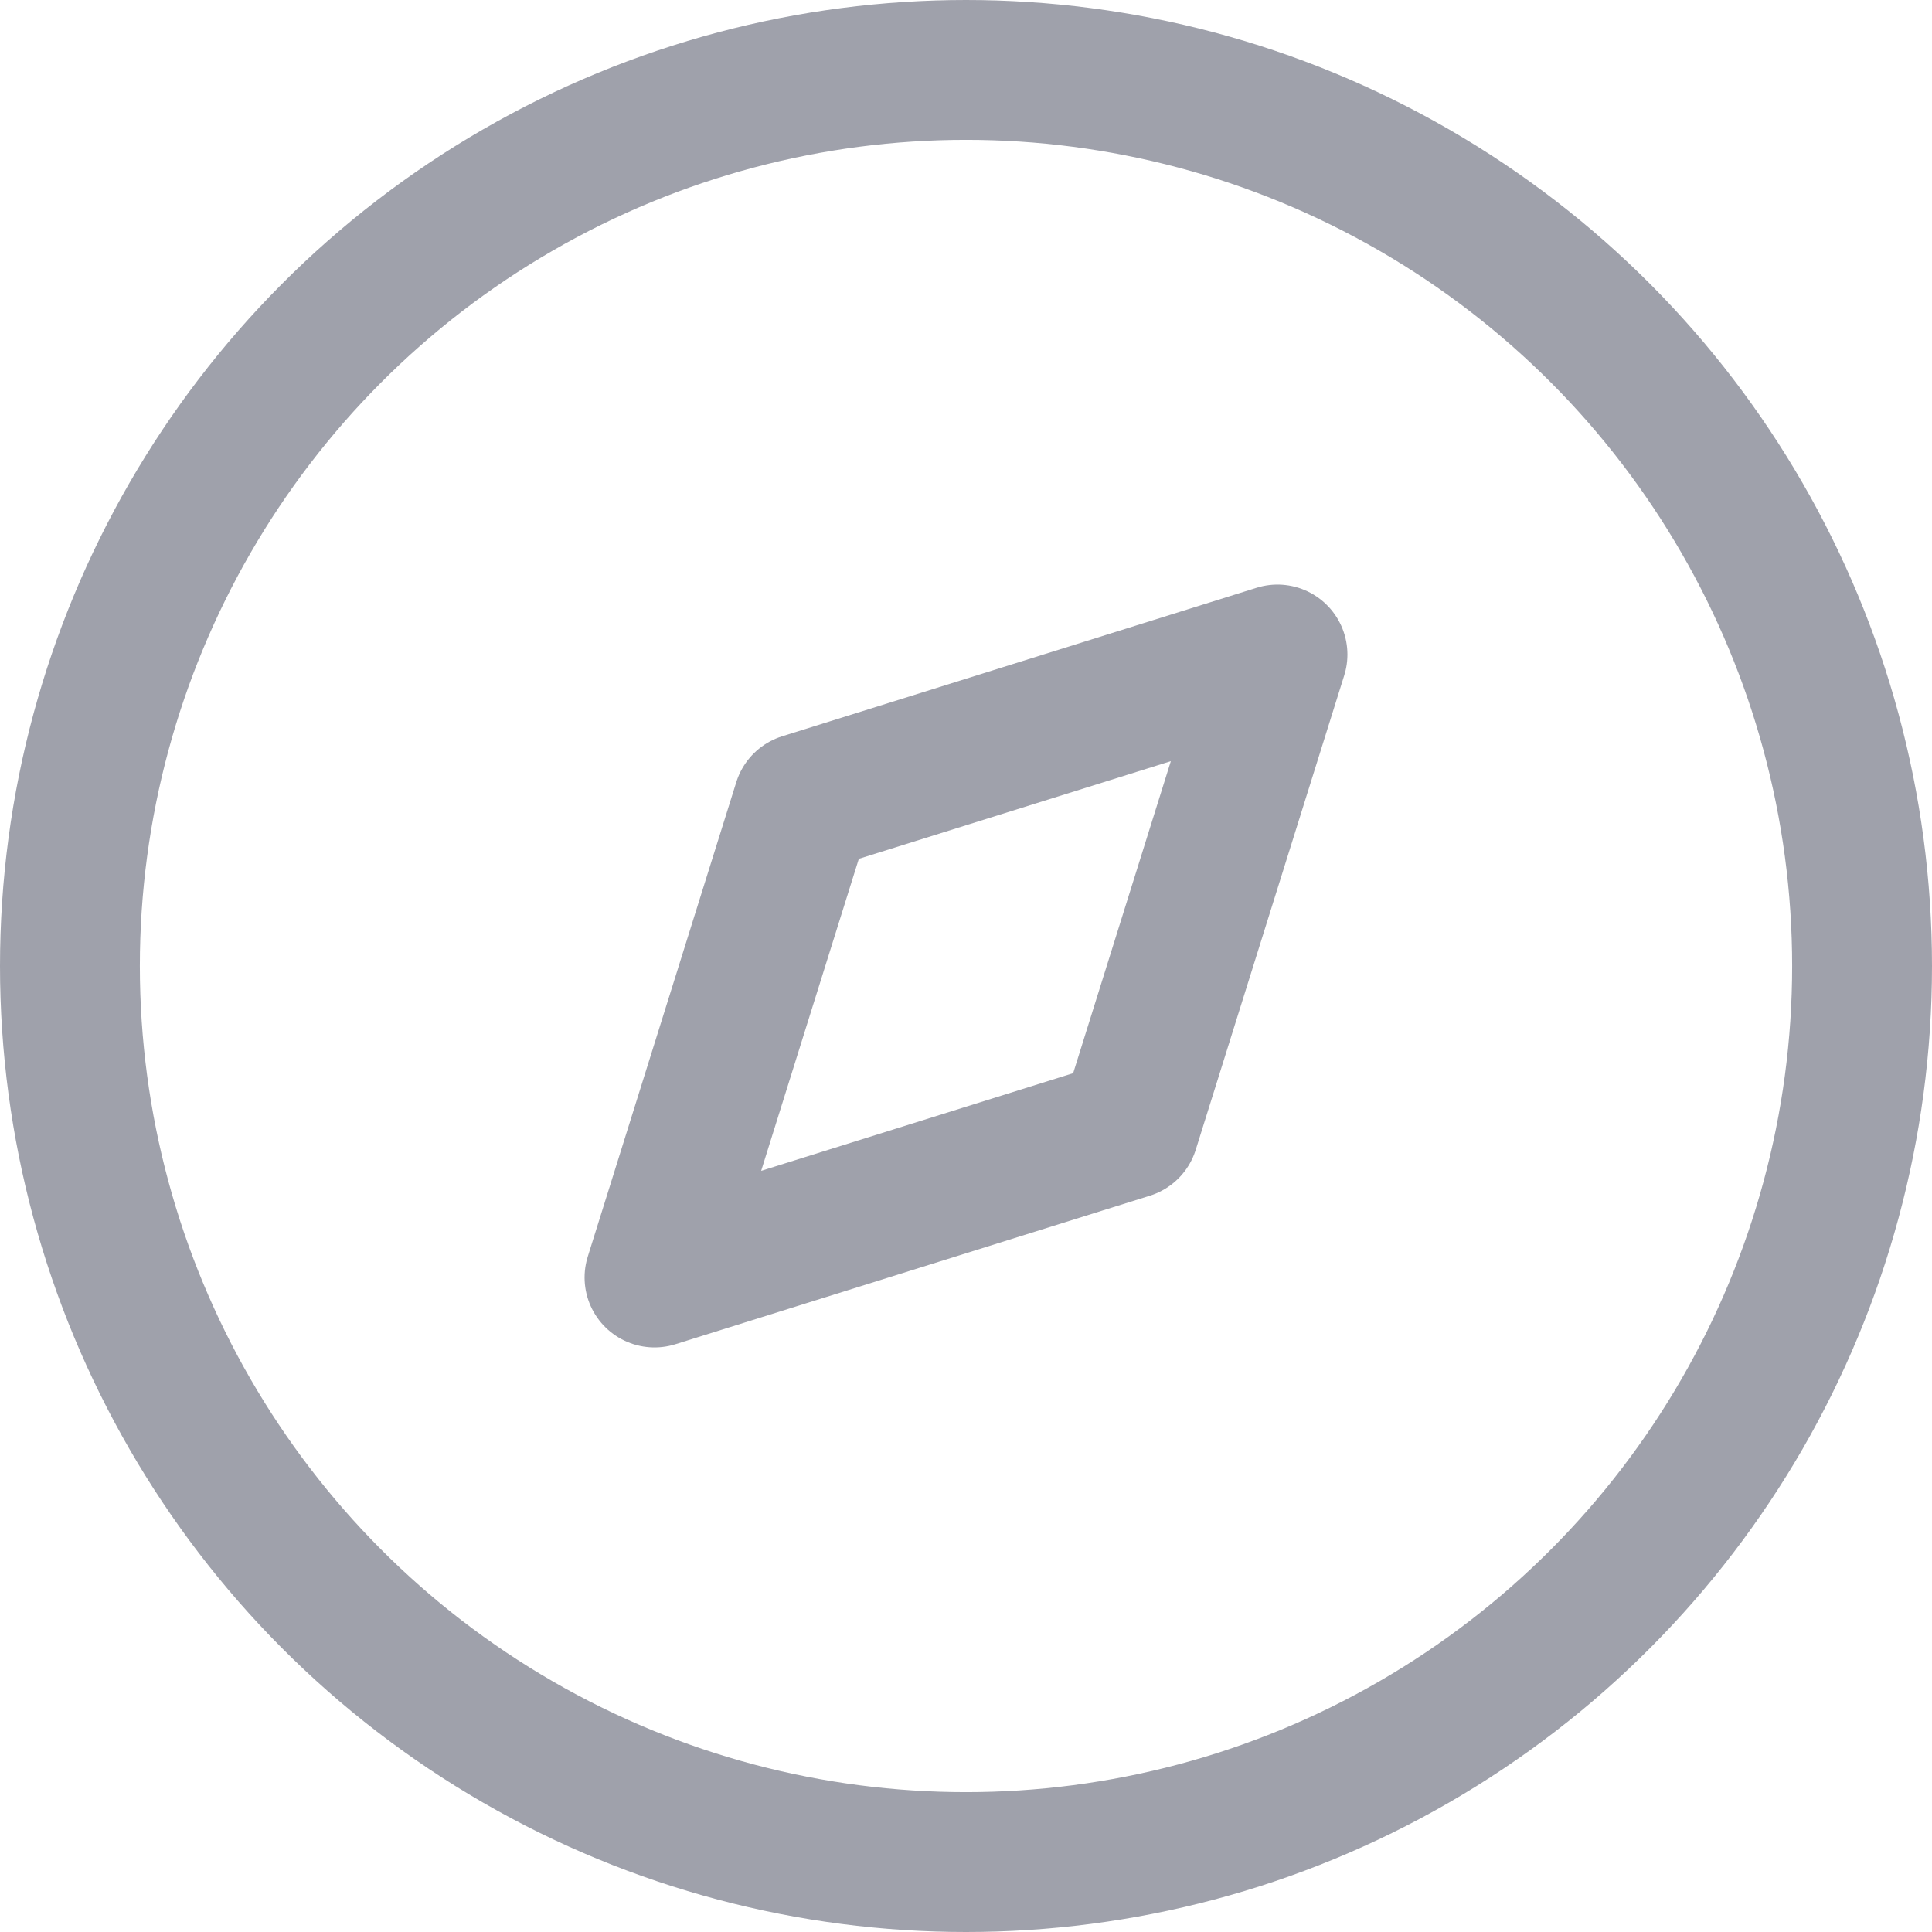 <svg xmlns="http://www.w3.org/2000/svg" width="20.722" height="20.722" viewBox="0 0 20.722 20.722">
  <g id="ic_categories" transform="translate(0.75 0.75)">
    <g id="Discovery">
      <path id="Path_33947" d="M0,6.682,1.593,1.593,6.682,0,5.089,5.089Z" transform="translate(6.27 6.27)" fill="none" stroke="#11142d" stroke-linecap="round" stroke-linejoin="round" stroke-miterlimit="10" stroke-width="1.5" opacity="0.4"/>
      <circle id="Ellipse_738" cx="9.611" cy="9.611" r="9.611" fill="none" stroke="#11142d" stroke-linecap="round" stroke-linejoin="round" stroke-miterlimit="10" stroke-width="1.5" opacity="0.4"/>
    </g>
  </g>
</svg>
